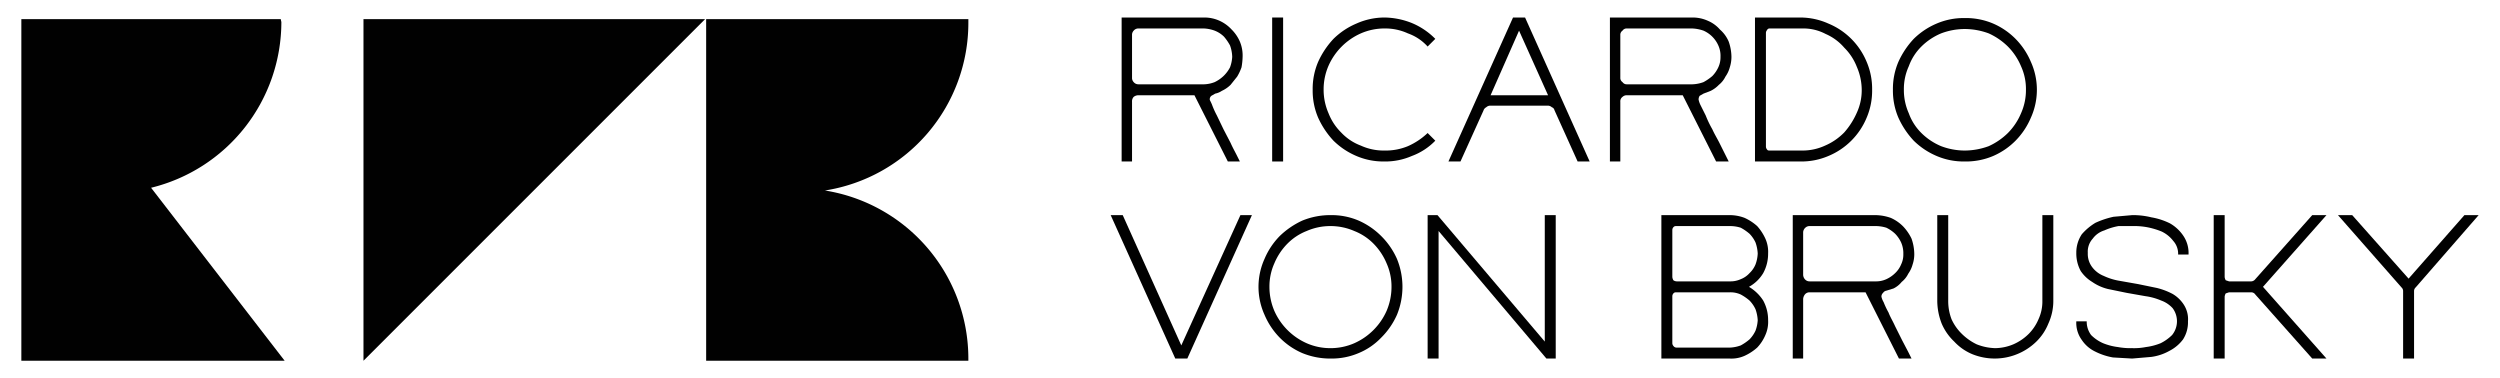 <svg xmlns="http://www.w3.org/2000/svg" id="Layer_1" data-name="Layer 1" viewBox="0 0 456.7 69.1"><defs><style>.cls-1{fill:#010101;}</style></defs><path class="cls-1" d="M227,10.4a12.3,12.3,0,0,1-.2,1.9A8.9,8.9,0,0,1,226,14l-1.2,1.5a5.7,5.7,0,0,1-1.6,1.1,3.3,3.3,0,0,1-1.2.5l-.7.4a.8.8,0,0,0-.3.7c0,.1.2.4.4.9a15.9,15.9,0,0,0,.9,2l1.2,2.5,1.3,2.5c.4.9.8,1.6,1.1,2.2l.6,1.2h-2.2l-6.1-12.1H208a1.4,1.4,0,0,0-.9.3,1.2,1.2,0,0,0-.3.9V29.5h-1.9V3.2H220a6.7,6.7,0,0,1,2.8.6A6.9,6.9,0,0,1,225,5.4a7.1,7.1,0,0,1,1.5,2.2A6.6,6.6,0,0,1,227,10.4Zm-7,5a5.8,5.8,0,0,0,1.9-.4,6.4,6.4,0,0,0,1.6-1.1,6.1,6.1,0,0,0,1.2-1.6,6.5,6.5,0,0,0,.4-1.9,6.5,6.5,0,0,0-.4-2.1,9.1,9.1,0,0,0-1.1-1.6,5,5,0,0,0-1.7-1.1,6.5,6.5,0,0,0-2-.4H208a1.1,1.1,0,0,0-.9.4,1.1,1.1,0,0,0-.3.8v7.8a1.1,1.1,0,0,0,.3.8,1.1,1.1,0,0,0,.9.4Z"></path><path class="cls-1" d="M232.4,29.5V3.2h2V29.5Z"></path><path class="cls-1" d="M253,5.2a10.8,10.8,0,0,0-4.4.9,11.6,11.6,0,0,0-5.9,5.9,10.8,10.8,0,0,0-.9,4.4,10.7,10.7,0,0,0,.9,4.3,10.1,10.1,0,0,0,2.3,3.5,9.5,9.5,0,0,0,3.6,2.4,10,10,0,0,0,4.3.9,10.6,10.6,0,0,0,4.3-.8,12.6,12.6,0,0,0,3.6-2.4l1.4,1.4a11.5,11.5,0,0,1-4.3,2.8,12.1,12.1,0,0,1-5,1,12.5,12.5,0,0,1-5.1-1,13.4,13.4,0,0,1-4.2-2.8,15.4,15.4,0,0,1-2.8-4.2,12.5,12.5,0,0,1-1-5.1,12.5,12.5,0,0,1,1-5.1,15.4,15.4,0,0,1,2.8-4.2,13.4,13.4,0,0,1,4.2-2.8,12.6,12.6,0,0,1,5.1-1.1,13.9,13.9,0,0,1,5,1,13,13,0,0,1,4.3,2.9l-1.4,1.4a8.8,8.8,0,0,0-3.6-2.4A9.9,9.9,0,0,0,253,5.2Z"></path><path class="cls-1" d="M290.4,29.5h-2.2L284,20.2c-.1-.3-.2-.5-.5-.6a1.1,1.1,0,0,0-.8-.3H272.3a1.1,1.1,0,0,0-.8.3,1,1,0,0,0-.5.6l-4.2,9.3h-2.2L276.4,3.2h2.2ZM272.3,17.4h10.5L277.5,5.6Z"></path><path class="cls-1" d="M316.3,10.4a6.3,6.3,0,0,1-.3,1.9,5.3,5.3,0,0,1-.8,1.7,4.4,4.4,0,0,1-1.2,1.5,5.3,5.3,0,0,1-1.5,1.1l-1.3.5-.7.4a1.2,1.2,0,0,0-.2.7,4.2,4.2,0,0,0,.3.9l1,2a18.7,18.7,0,0,0,1.2,2.5c.4.9.9,1.7,1.3,2.5s.8,1.6,1.1,2.2l.6,1.2h-2.3l-6.1-12.1H297.2a1.1,1.1,0,0,0-.8.3,1,1,0,0,0-.4.9V29.5h-1.9V3.2h15.1a6.7,6.7,0,0,1,2.8.6,6,6,0,0,1,2.2,1.6,6,6,0,0,1,1.6,2.2A8.7,8.7,0,0,1,316.3,10.4Zm-7.1,5a6.5,6.5,0,0,0,2-.4,9.1,9.1,0,0,0,1.6-1.1,5.7,5.7,0,0,0,1.1-1.6,4.3,4.3,0,0,0,.4-1.9,4.6,4.6,0,0,0-.4-2.1,5.3,5.3,0,0,0-2.7-2.7,7.1,7.1,0,0,0-2.1-.4H297.2a.9.9,0,0,0-.8.4.9.9,0,0,0-.4.8v7.8a.9.9,0,0,0,.4.8.9.9,0,0,0,.8.4Z"></path><path class="cls-1" d="M328.9,3.2A12.6,12.6,0,0,1,334,4.3a12.9,12.9,0,0,1,7,7,12.5,12.5,0,0,1,1,5.1,12.5,12.5,0,0,1-1,5.1,12.9,12.9,0,0,1-7,7,12.5,12.5,0,0,1-5.1,1h-8.3V3.2Zm11.2,13.3a10.7,10.7,0,0,0-.9-4.3,10.1,10.1,0,0,0-2.3-3.5,9.4,9.4,0,0,0-3.4-2.5,8.7,8.7,0,0,0-4.2-1h-6a.5.5,0,0,0-.5.3.8.8,0,0,0-.2.5V26.8a.8.8,0,0,0,.2.5c.1.2.3.2.5.2h6a9.8,9.8,0,0,0,4.1-.9,10.9,10.9,0,0,0,3.5-2.4,13.8,13.8,0,0,0,2.3-3.6A9.8,9.8,0,0,0,340.1,16.5Z"></path><path class="cls-1" d="M358.9,3.3a12.7,12.7,0,0,1,5.2,1,13,13,0,0,1,4.1,2.8,13.4,13.4,0,0,1,2.8,4.2,12.4,12.4,0,0,1,0,10.2,13.4,13.4,0,0,1-2.8,4.2,13,13,0,0,1-4.1,2.8,12.7,12.7,0,0,1-5.2,1,12.5,12.5,0,0,1-5.1-1,13.4,13.4,0,0,1-4.2-2.8,15.4,15.4,0,0,1-2.8-4.2,12.5,12.5,0,0,1-1-5.1,12.5,12.5,0,0,1,1-5.1,15.4,15.4,0,0,1,2.8-4.2,13.4,13.4,0,0,1,4.2-2.8A12.5,12.5,0,0,1,358.9,3.3Zm0,24.2a12.7,12.7,0,0,0,4.4-.8,12.1,12.1,0,0,0,3.5-2.4,11.3,11.3,0,0,0,2.4-3.6,10.4,10.4,0,0,0,.9-4.3,10,10,0,0,0-.9-4.3,11.3,11.3,0,0,0-2.4-3.6,12.1,12.1,0,0,0-3.5-2.4,12.7,12.7,0,0,0-4.4-.8,12.2,12.2,0,0,0-4.3.8A11.3,11.3,0,0,0,351,8.5a9.7,9.7,0,0,0-2.3,3.6,10,10,0,0,0-.9,4.3,10.4,10.4,0,0,0,.9,4.3,9.7,9.7,0,0,0,2.3,3.6,11.3,11.3,0,0,0,3.6,2.4A12.2,12.2,0,0,0,358.9,27.5Z"></path><path class="cls-1" d="M215.8,63.1l10.8-23.8h2.1L216.9,65.5h-2.2L202.9,39.3h2.2Z"></path><path class="cls-1" d="M243.1,39.3a12.5,12.5,0,0,1,5.1,1,13.5,13.5,0,0,1,4.1,2.8,13.7,13.7,0,0,1,2.9,4.2,13.5,13.5,0,0,1,0,10.2,13.7,13.7,0,0,1-2.9,4.2,12,12,0,0,1-4.1,2.8,12.5,12.5,0,0,1-5.1,1,13.4,13.4,0,0,1-5.2-1,13,13,0,0,1-4.1-2.8,13.4,13.4,0,0,1-2.8-4.2,12.4,12.4,0,0,1,0-10.2,13.4,13.4,0,0,1,2.8-4.2,14.9,14.9,0,0,1,4.1-2.8A13.4,13.4,0,0,1,243.1,39.3ZM243,63.6a10.8,10.8,0,0,0,4.4-.9,11.6,11.6,0,0,0,5.9-5.9,11.2,11.2,0,0,0,.9-4.4,10.4,10.4,0,0,0-.9-4.3,11.3,11.3,0,0,0-2.4-3.6,10.1,10.1,0,0,0-3.5-2.3,10.8,10.8,0,0,0-4.4-.9,10.7,10.7,0,0,0-4.3.9,10.1,10.1,0,0,0-3.5,2.3,11.3,11.3,0,0,0-2.4,3.6,10.4,10.4,0,0,0-.9,4.3,11.2,11.2,0,0,0,.9,4.4,11.6,11.6,0,0,0,5.9,5.9A10.7,10.7,0,0,0,243,63.6Z"></path><path class="cls-1" d="M282.2,62.4V39.3h2V65.5h-1.7L262.8,42.2V65.5h-2V39.3h1.8Z"></path><path class="cls-1" d="M323,46.3a7.4,7.4,0,0,1-.9,3.6,6.9,6.9,0,0,1-2.6,2.5,7.8,7.8,0,0,1,2.6,2.5,7.4,7.4,0,0,1,.9,3.6,5.9,5.9,0,0,1-.5,2.7,7.6,7.6,0,0,1-1.5,2.3,9.1,9.1,0,0,1-2.3,1.5,5.9,5.9,0,0,1-2.7.5H303.5V39.3H316a7.6,7.6,0,0,1,2.7.5,9.1,9.1,0,0,1,2.3,1.5,9.1,9.1,0,0,1,1.5,2.3A5.9,5.9,0,0,1,323,46.3Zm-7,5.1a4.5,4.5,0,0,0,2-.4,4.2,4.2,0,0,0,1.6-1.1,4.6,4.6,0,0,0,1.1-1.6,6.5,6.5,0,0,0,.4-2,7.1,7.1,0,0,0-.4-2,5.7,5.7,0,0,0-1.1-1.6,9.1,9.1,0,0,0-1.6-1.1,6.4,6.4,0,0,0-2-.3h-9.7c-.3,0-.4,0-.6.2a.8.8,0,0,0-.2.5v8.6a1.4,1.4,0,0,0,.2.6,1.1,1.1,0,0,0,.6.2Zm5.1,7.1a7.1,7.1,0,0,0-.4-2,5.7,5.7,0,0,0-1.1-1.6,9.1,9.1,0,0,0-1.6-1.1,4.5,4.5,0,0,0-2-.4h-9.7c-.3,0-.4,0-.6.2a.8.8,0,0,0-.2.5v8.6a.8.8,0,0,0,.2.5.7.7,0,0,0,.6.3H316a6.5,6.5,0,0,0,2-.4,9.1,9.1,0,0,0,1.6-1.1,5.7,5.7,0,0,0,1.1-1.6A6.5,6.5,0,0,0,321.1,58.5Z"></path><path class="cls-1" d="M349.7,46.4a5.8,5.8,0,0,1-.3,1.9,5.3,5.3,0,0,1-.8,1.7,4.4,4.4,0,0,1-1.2,1.5,4.4,4.4,0,0,1-1.5,1.2l-1.3.4a.9.9,0,0,0-.6.4.9.9,0,0,0-.3.7,3.5,3.5,0,0,0,.4,1,15.4,15.4,0,0,0,.9,1.9c.3.8.8,1.6,1.2,2.5l1.3,2.6,1.1,2.1.6,1.2h-2.3l-6.1-12.1H330.6a1.1,1.1,0,0,0-.8.3,1.5,1.5,0,0,0-.4.9V65.5h-1.9V39.3h15.1a8.7,8.7,0,0,1,2.8.5,7.3,7.3,0,0,1,2.3,1.6,8.6,8.6,0,0,1,1.5,2.2A8.7,8.7,0,0,1,349.7,46.4Zm-7.1,5a4.5,4.5,0,0,0,2-.4,5.7,5.7,0,0,0,1.6-1.1,4.6,4.6,0,0,0,1.1-1.6,4.1,4.1,0,0,0,.4-1.9,4.9,4.9,0,0,0-.4-2.1,5.7,5.7,0,0,0-1.1-1.6,6.4,6.4,0,0,0-1.6-1.1,6.6,6.6,0,0,0-2.1-.3H330.6a1.1,1.1,0,0,0-.8.3,1.2,1.2,0,0,0-.4.8v7.8a1.3,1.3,0,0,0,.4.9,1.1,1.1,0,0,0,.8.3Z"></path><path class="cls-1" d="M373.1,54.9V39.3h2V54.9a9.9,9.9,0,0,1-.9,4.2,9.6,9.6,0,0,1-2.2,3.3,10.9,10.9,0,0,1-11.7,2.3,9.4,9.4,0,0,1-3.3-2.3,9.8,9.8,0,0,1-2.3-3.3,11.6,11.6,0,0,1-.8-4.2V39.3h2V54.9a9.3,9.3,0,0,0,.6,3.4,8.8,8.8,0,0,0,1.9,2.7,10.1,10.1,0,0,0,2.7,1.9,9.8,9.8,0,0,0,3.4.7,8.8,8.8,0,0,0,3.3-.7,9.2,9.2,0,0,0,2.8-1.9,8.5,8.5,0,0,0,1.8-2.7A7.7,7.7,0,0,0,373.1,54.9Z"></path><path class="cls-1" d="M381.4,46.2a4,4,0,0,0,.8,2.6,4.9,4.9,0,0,0,2.1,1.6,11,11,0,0,0,2.9.9l3.4.6,3.4.7a12.5,12.5,0,0,1,2.9,1.1,6.1,6.1,0,0,1,2,1.9,4.9,4.9,0,0,1,.8,3.1,5.8,5.8,0,0,1-.9,3.3,7.2,7.2,0,0,1-2.5,2.1,9.2,9.2,0,0,1-3.3,1.1l-3.5.3-3.5-.2a11.7,11.7,0,0,1-3.3-1.1,6.1,6.1,0,0,1-2.4-2.1,5.3,5.3,0,0,1-1-3.4h1.9a4.1,4.1,0,0,0,.8,2.5,7.1,7.1,0,0,0,2.2,1.5,10.7,10.7,0,0,0,2.7.7,12.8,12.8,0,0,0,2.6.2,11,11,0,0,0,2.5-.2,10.7,10.7,0,0,0,2.7-.7,8,8,0,0,0,2.1-1.5,4,4,0,0,0,.1-4.9,5.2,5.2,0,0,0-2.1-1.4,11.1,11.1,0,0,0-2.9-.8l-3.4-.6-3.4-.7a8.6,8.6,0,0,1-2.9-1.3,6.7,6.7,0,0,1-2.1-2,6.7,6.7,0,0,1-.8-3.3,6,6,0,0,1,1-3.4,10.3,10.3,0,0,1,2.5-2.1,16,16,0,0,1,3.3-1.1l3.4-.3a13.9,13.9,0,0,1,3.5.4,12.3,12.3,0,0,1,3.4,1.1,7.3,7.3,0,0,1,2.4,2.2,5.6,5.6,0,0,1,1,3.5h-1.9A3.5,3.5,0,0,0,397,44a5.8,5.8,0,0,0-2.1-1.7,13.8,13.8,0,0,0-2.7-.8,13.2,13.2,0,0,0-2.7-.2H387a11.2,11.2,0,0,0-2.6.8,4.1,4.1,0,0,0-2.1,1.5A3.5,3.5,0,0,0,381.4,46.2Z"></path><path class="cls-1" d="M425,39.3,413.4,52.4,425,65.5h-2.6L412,53.8a.9.9,0,0,0-.8-.4h-4l-.6.2a1.4,1.4,0,0,0-.2.6V65.5h-2V39.3h2V50.6a1.4,1.4,0,0,0,.2.6l.6.2h3.9a1,1,0,0,0,.9-.4l10.4-11.7Z"></path><path class="cls-1" d="M439,53.2a.9.9,0,0,0-.3-.7L427.1,39.3h2.6L440,50.9l10.2-11.6h2.6L441.3,52.5a.9.9,0,0,0-.3.7V65.5h-2Z"></path><polygon class="cls-1" points="66.4 3.5 128.8 3.5 66.4 65.9 66.4 3.5"></polygon><path class="cls-1" d="M51.4,4.1c0-.2-.1-.4-.1-.6H3.9V65.9H52L27.6,34.3A31.2,31.2,0,0,0,51.4,4.1Z"></path><path class="cls-1" d="M129,65.9h47.9v-.4a31.1,31.1,0,0,0-26.2-30.7A31,31,0,0,0,176.9,4.1V3.5H129Z"></path></svg>